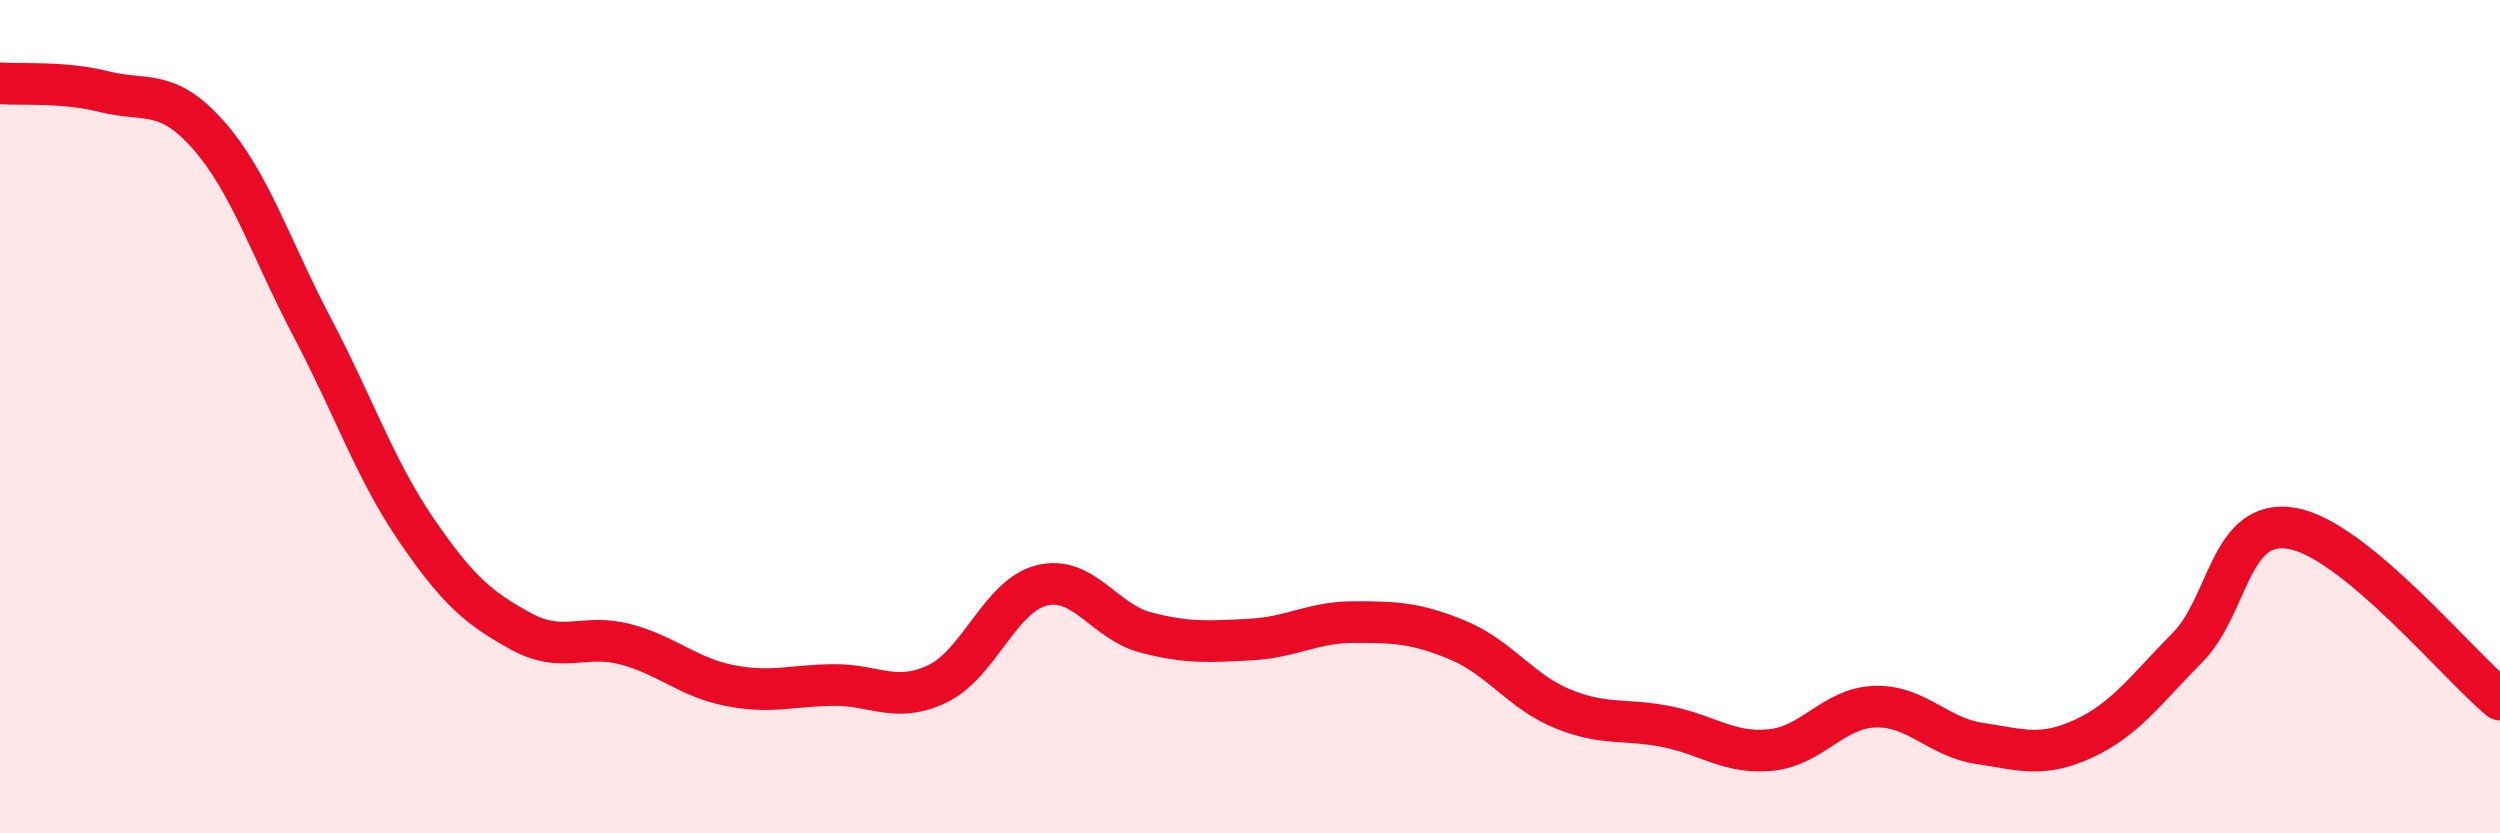 
    <svg width="60" height="20" viewBox="0 0 60 20" xmlns="http://www.w3.org/2000/svg">
      <path
        d="M 0,2 C 0.5,2.04 1.5,1.95 2.5,2.2 C 3.5,2.45 4,2.11 5,3.24 C 6,4.37 6.5,5.97 7.5,7.87 C 8.5,9.77 9,11.27 10,12.73 C 11,14.19 11.5,14.6 12.5,15.15 C 13.5,15.7 14,15.2 15,15.46 C 16,15.72 16.5,16.25 17.5,16.45 C 18.5,16.65 19,16.45 20,16.44 C 21,16.43 21.5,16.89 22.5,16.41 C 23.5,15.93 24,14.3 25,14.05 C 26,13.8 26.5,14.92 27.5,15.18 C 28.5,15.44 29,15.4 30,15.35 C 31,15.3 31.5,14.93 32.5,14.93 C 33.5,14.93 34,14.95 35,15.37 C 36,15.79 36.5,16.6 37.5,17.01 C 38.5,17.42 39,17.24 40,17.44 C 41,17.64 41.5,18.1 42.5,18 C 43.5,17.9 44,16.99 45,16.96 C 46,16.93 46.5,17.69 47.5,17.84 C 48.5,17.99 49,18.19 50,17.73 C 51,17.27 51.5,16.55 52.5,15.54 C 53.5,14.53 53.5,12.43 55,12.68 C 56.5,12.93 59,15.97 60,16.79L60 20L0 20Z"
        fill="#EB0A25"
        opacity="0.1"
        stroke-linecap="round"
        stroke-linejoin="round"
      />
      <path
        d="M 0,2 C 0.5,2.04 1.5,1.95 2.5,2.2 C 3.5,2.45 4,2.11 5,3.24 C 6,4.37 6.5,5.97 7.5,7.87 C 8.5,9.77 9,11.27 10,12.73 C 11,14.19 11.5,14.6 12.5,15.15 C 13.5,15.7 14,15.2 15,15.46 C 16,15.72 16.5,16.25 17.5,16.45 C 18.5,16.65 19,16.45 20,16.44 C 21,16.43 21.5,16.89 22.5,16.41 C 23.5,15.93 24,14.3 25,14.05 C 26,13.8 26.5,14.92 27.5,15.18 C 28.5,15.44 29,15.4 30,15.35 C 31,15.3 31.5,14.93 32.5,14.93 C 33.5,14.93 34,14.95 35,15.37 C 36,15.79 36.5,16.6 37.5,17.01 C 38.5,17.42 39,17.24 40,17.44 C 41,17.64 41.5,18.1 42.5,18 C 43.5,17.9 44,16.99 45,16.96 C 46,16.93 46.5,17.69 47.5,17.84 C 48.5,17.99 49,18.19 50,17.73 C 51,17.27 51.5,16.55 52.5,15.54 C 53.5,14.53 53.5,12.43 55,12.68 C 56.5,12.93 59,15.97 60,16.79"
        stroke="#EB0A25"
        stroke-width="1"
        fill="none"
        stroke-linecap="round"
        stroke-linejoin="round"
      />
    </svg>
  